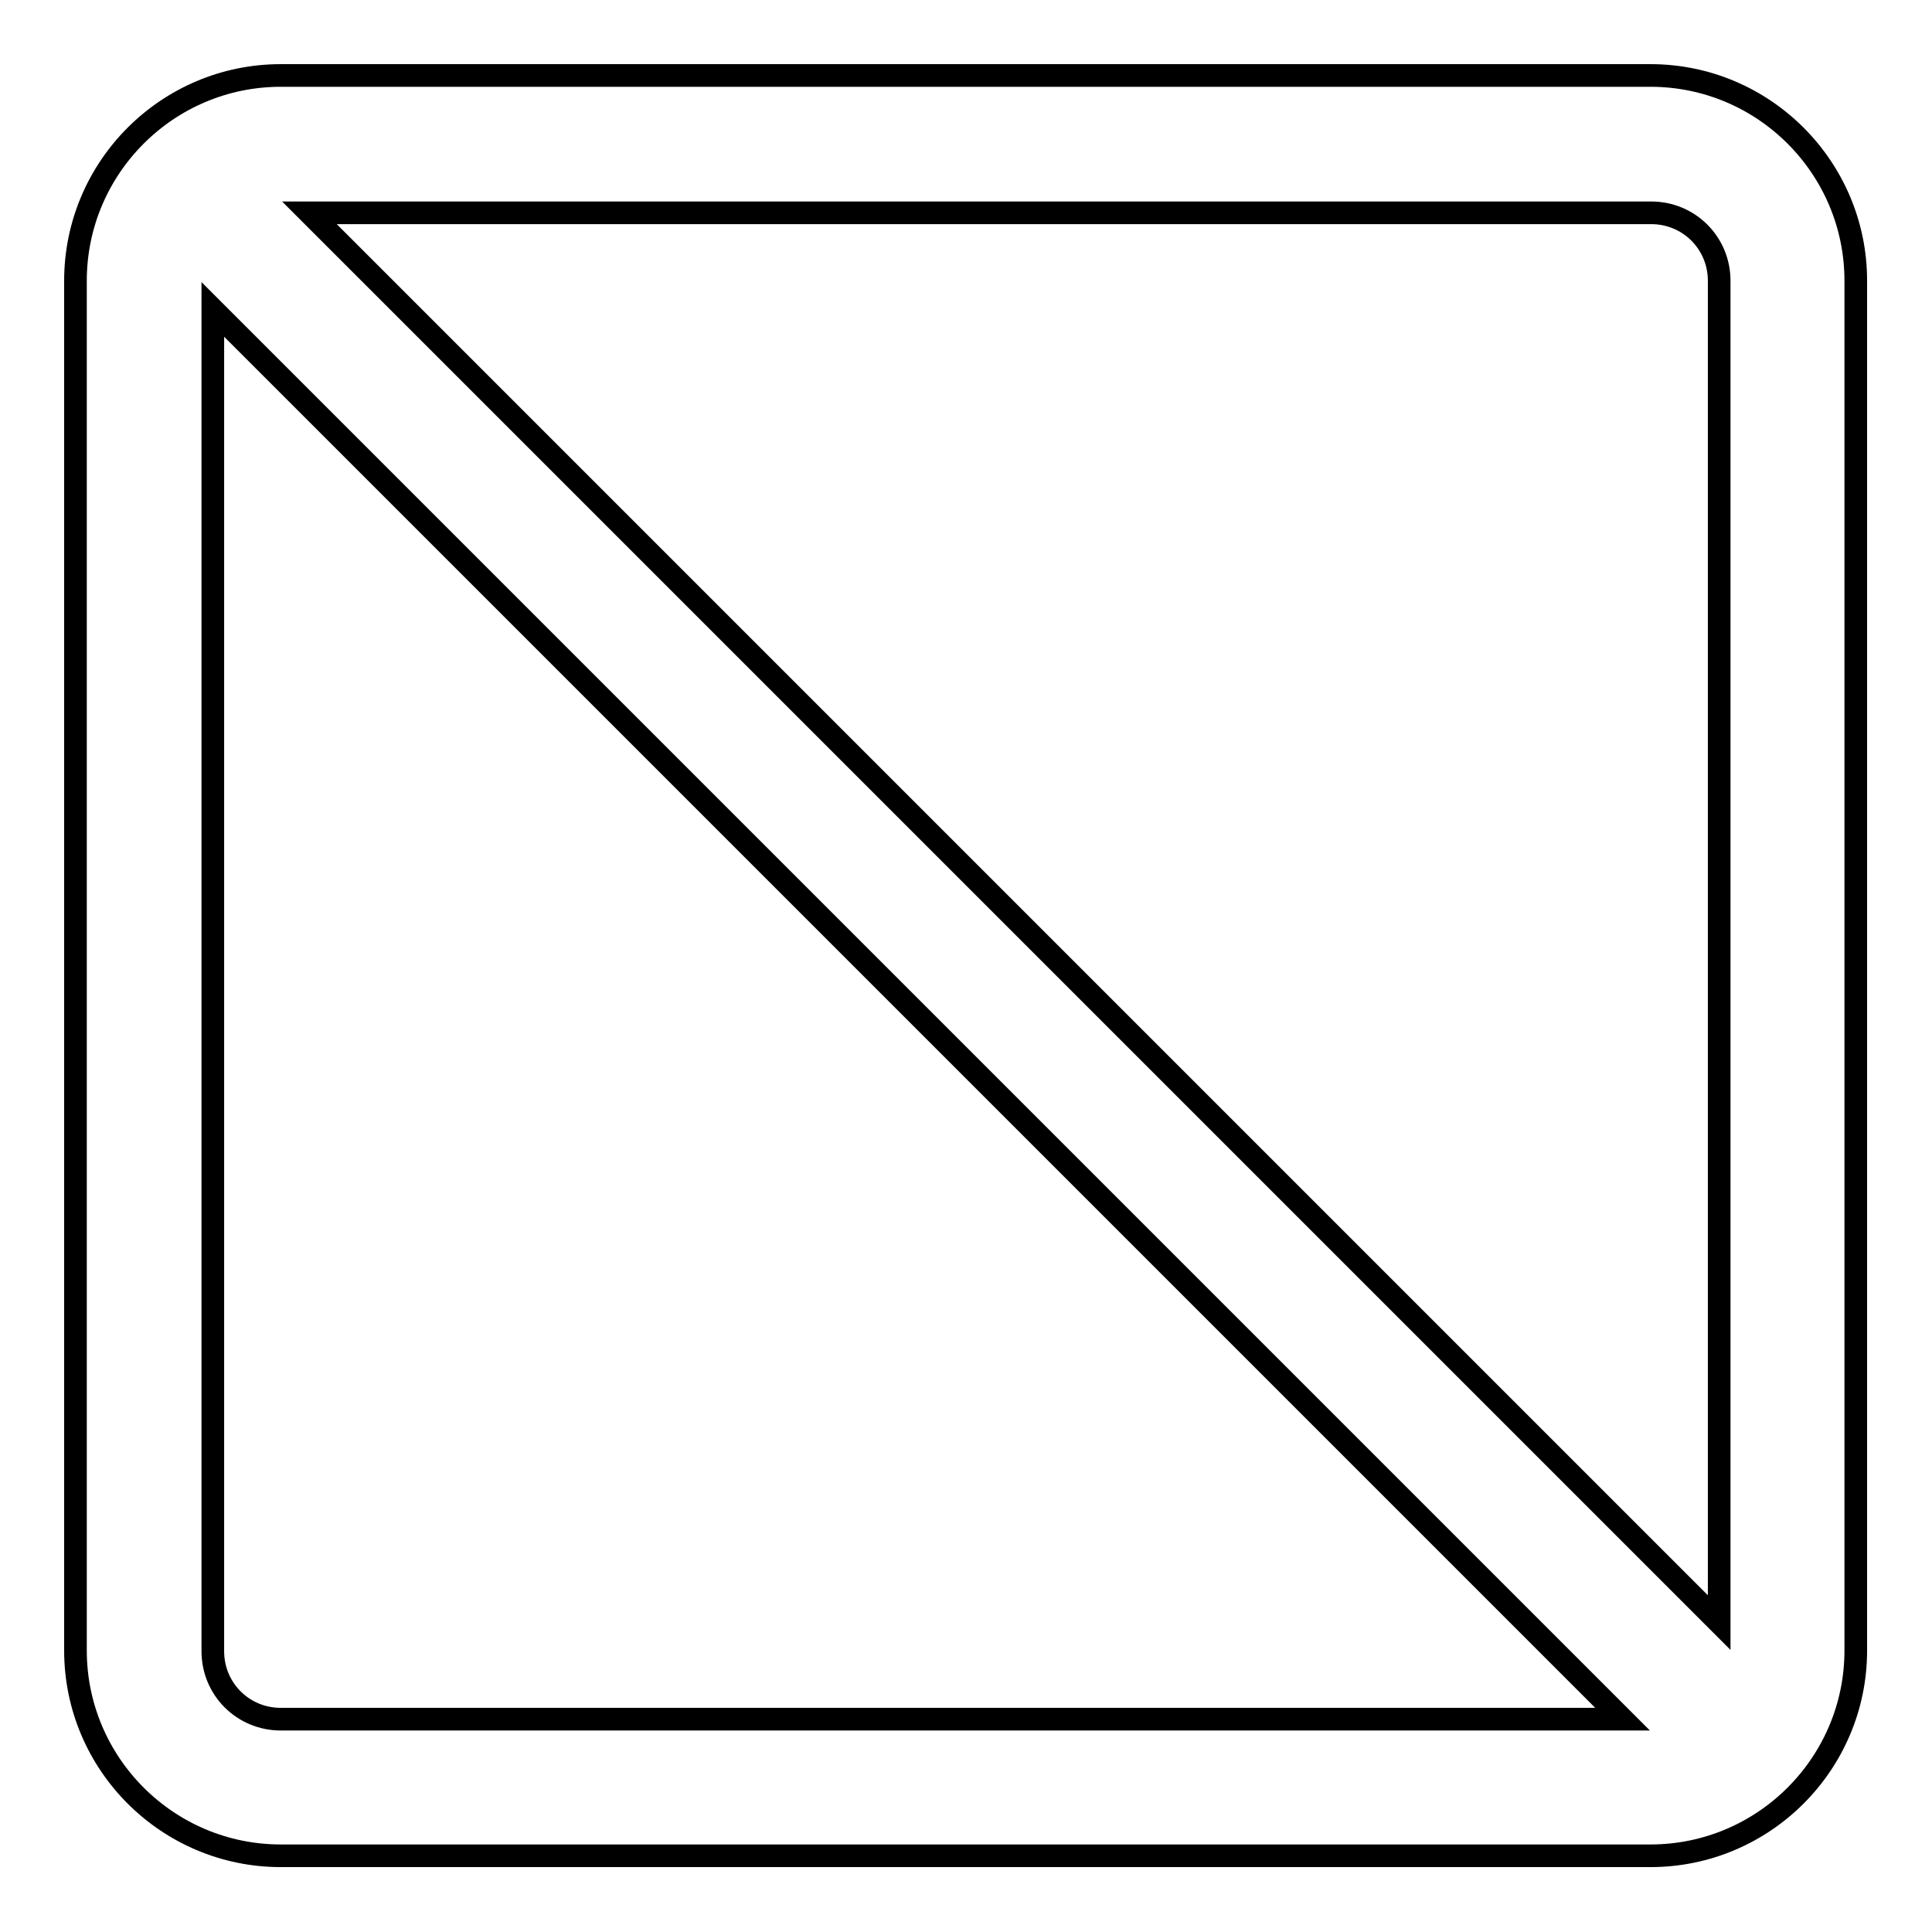 <?xml version="1.0" encoding="utf-8"?>
<!-- Svg Vector Icons : http://www.onlinewebfonts.com/icon -->
<!DOCTYPE svg PUBLIC "-//W3C//DTD SVG 1.1//EN" "http://www.w3.org/Graphics/SVG/1.1/DTD/svg11.dtd">
<svg version="1.1" xmlns="http://www.w3.org/2000/svg" xmlns:xlink="http://www.w3.org/1999/xlink" x="0px" y="0px" viewBox="0 0 256 256" enable-background="new 0 0 256 256" xml:space="preserve">
<g> <path stroke-width="3" fill-opacity="0" stroke="#000000"  d="M37.2,10h181.5c15,0,27.2,12.2,27.2,27.2v181.5c0,15-12.2,27.2-27.2,27.2H37.2c-15,0-27.2-12.2-27.2-27.2 V37.2C10,22.2,22.2,10,37.2,10z M218.8,28.2H41L227.8,215V37.2C227.8,32.2,223.8,28.2,218.8,28.2z M37.2,227.8H215L28.2,41v177.8 C28.2,223.8,32.2,227.8,37.2,227.8z"/></g>
</svg>